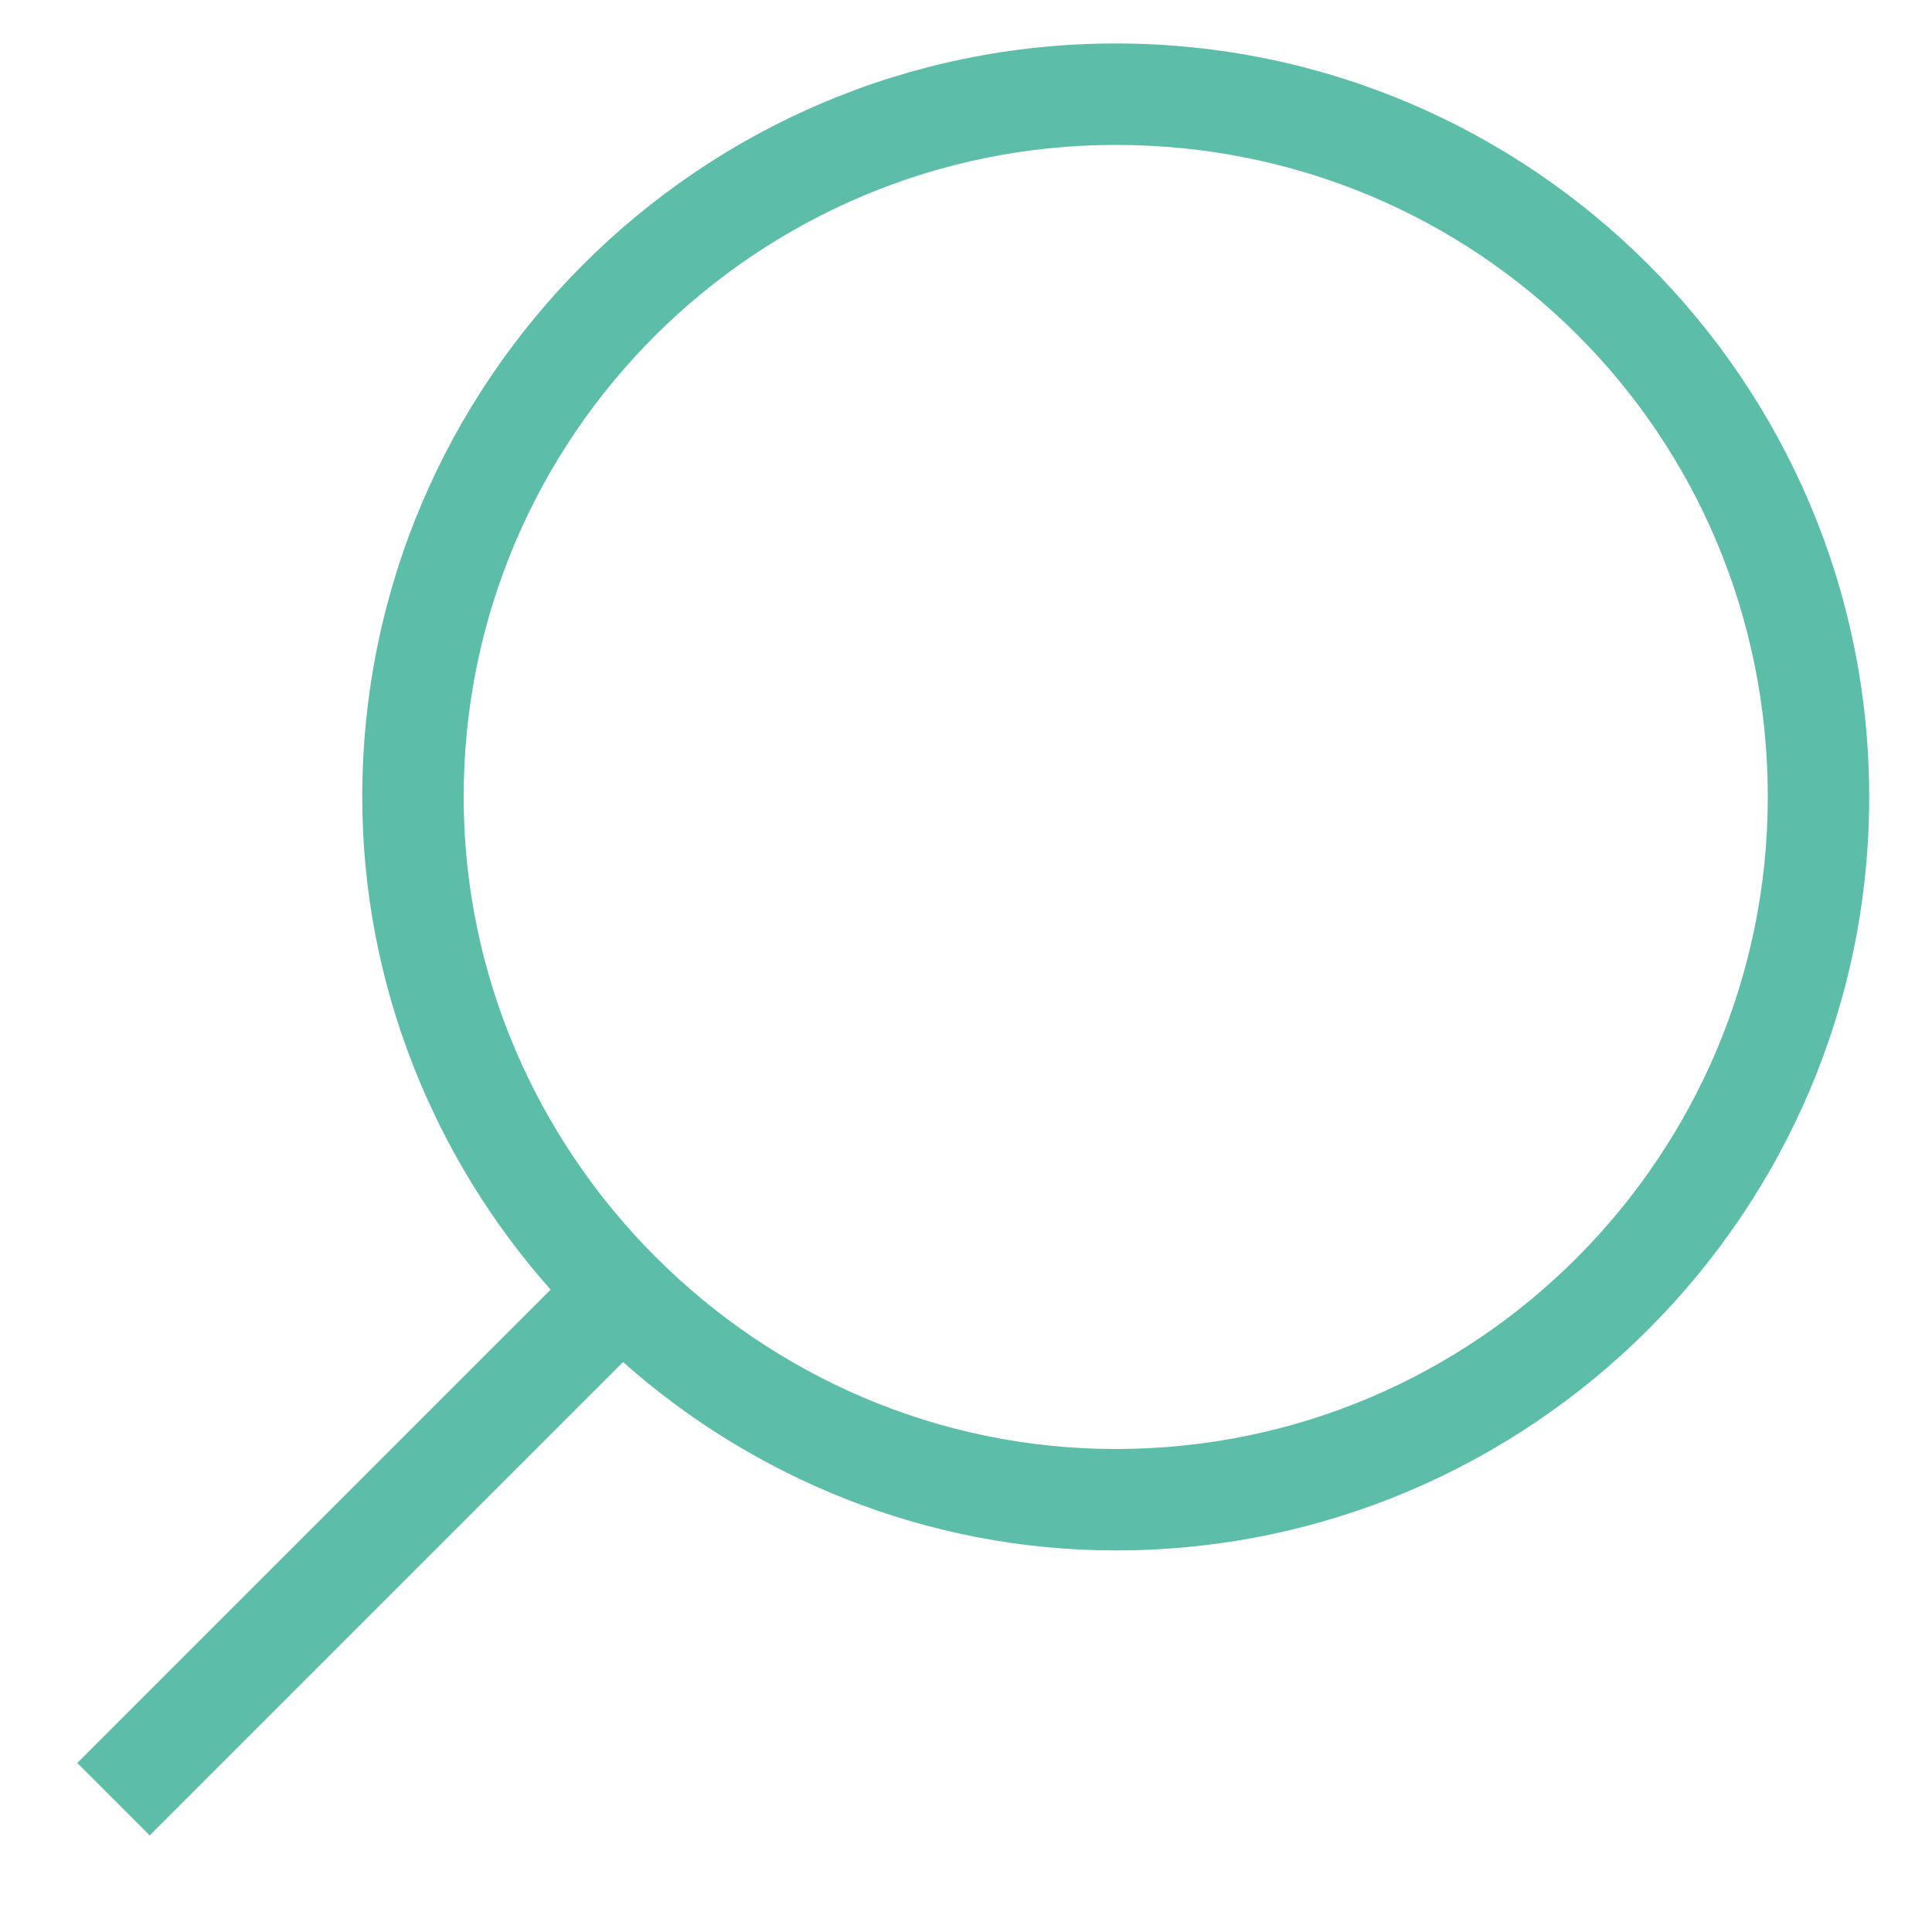 <svg xmlns="http://www.w3.org/2000/svg" fill-rule="evenodd" stroke-linejoin="round" stroke-miterlimit="2" clip-rule="evenodd" viewBox="0 0 40 40" xml:space="preserve"><path fill="#5cbea9" fill-rule="nonzero" d="m3.1 38 9.8-9.8c2.7 2.4 6.3 3.9 10.2 3.9 8.6 0 15.6-7 15.6-15.6S31.7.9 23.1.9 7.5 7.9 7.5 16.5c0 3.9 1.5 7.5 3.9 10.2l-9.8 9.8L3.1 38zm6.5-21.5C9.6 9 15.7 3 23.1 3c7.5 0 13.5 6 13.5 13.5 0 7.4-6 13.5-13.5 13.5-7.4 0-13.5-6.1-13.5-13.5z"/></svg>